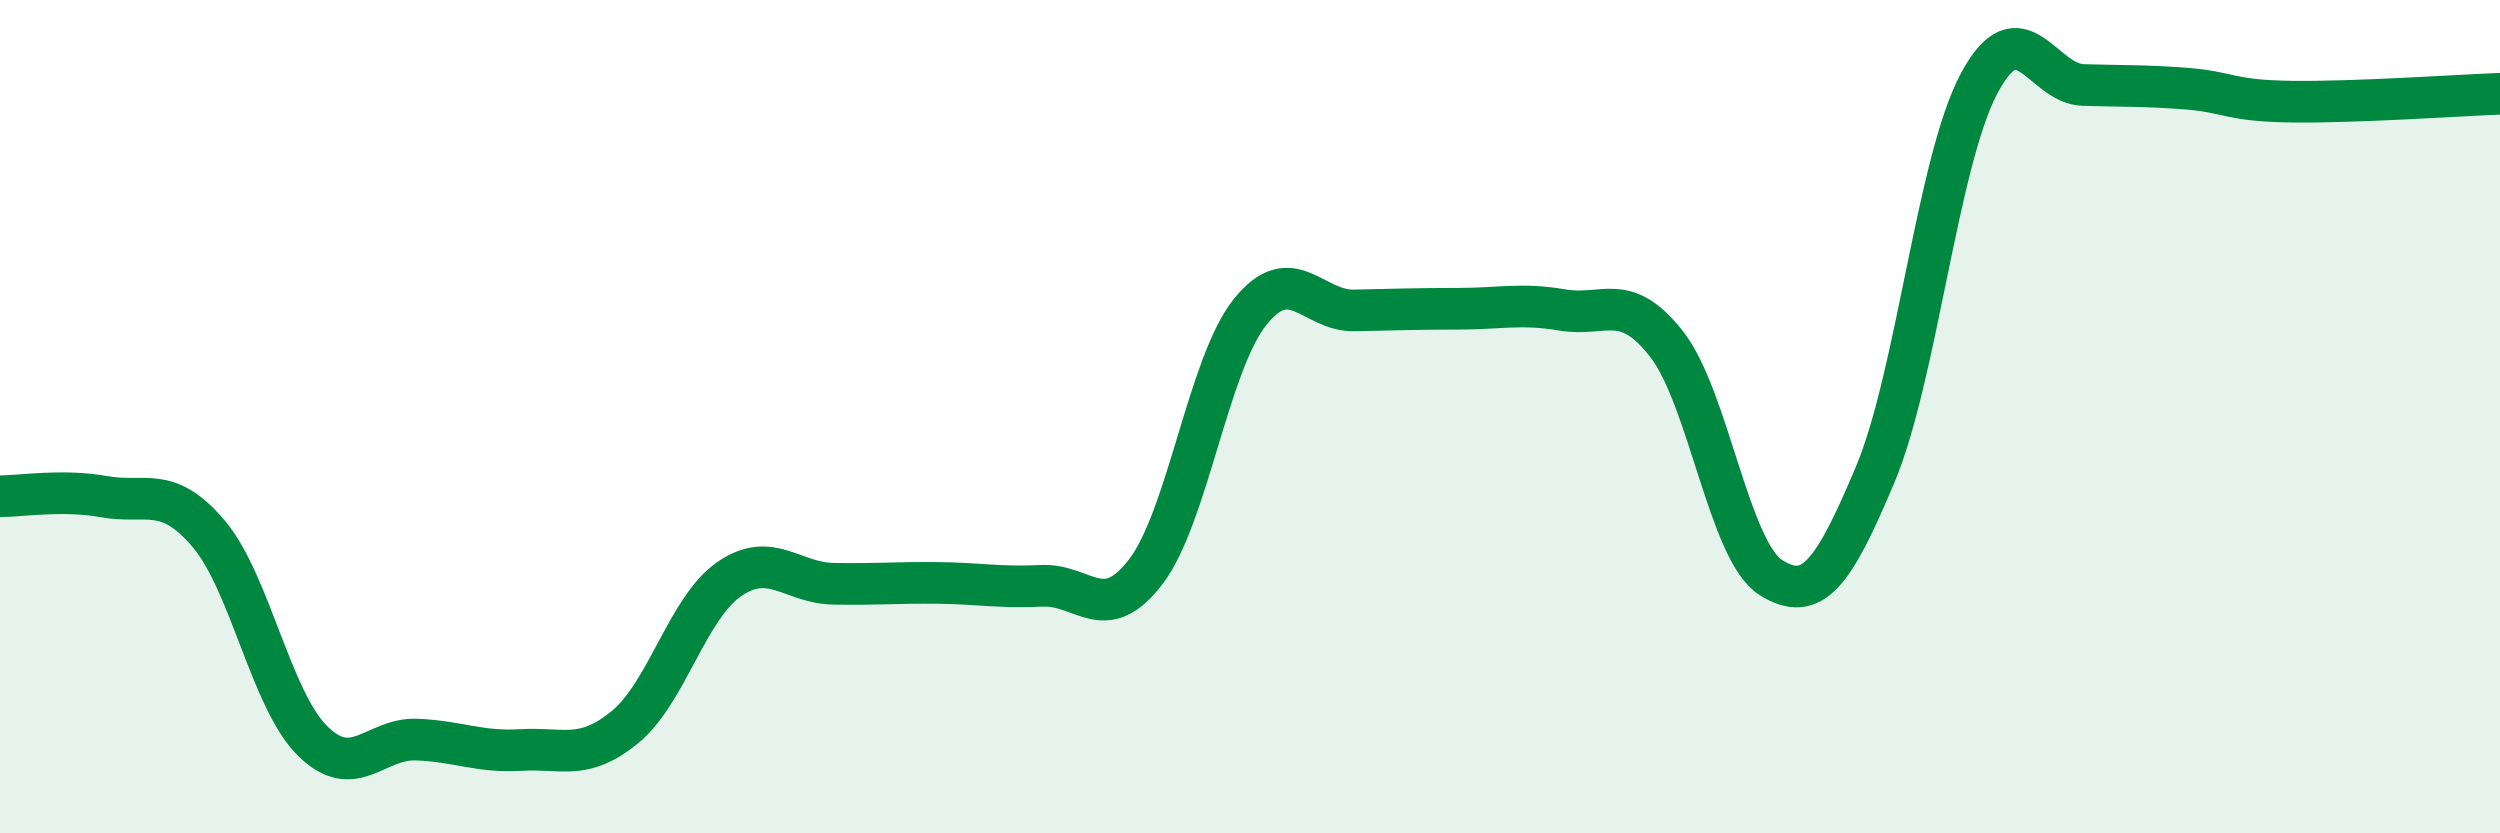 
    <svg width="60" height="20" viewBox="0 0 60 20" xmlns="http://www.w3.org/2000/svg">
      <path
        d="M 0,11.91 C 0.5,11.91 1.5,11.74 2.5,11.92 C 3.5,12.1 4,11.63 5,12.8 C 6,13.97 6.5,16.79 7.5,17.78 C 8.5,18.77 9,17.71 10,17.75 C 11,17.79 11.5,18.06 12.5,18 C 13.5,17.94 14,18.27 15,17.45 C 16,16.63 16.5,14.59 17.5,13.9 C 18.5,13.21 19,13.99 20,14.01 C 21,14.03 21.5,13.98 22.5,13.99 C 23.5,14 24,14.11 25,14.06 C 26,14.01 26.5,15.03 27.5,13.72 C 28.5,12.41 29,8.74 30,7.49 C 31,6.24 31.5,7.47 32.5,7.45 C 33.5,7.43 34,7.41 35,7.41 C 36,7.41 36.5,7.27 37.5,7.44 C 38.5,7.61 39,6.98 40,8.26 C 41,9.54 41.5,13.23 42.5,13.86 C 43.5,14.49 44,13.77 45,11.4 C 46,9.03 46.5,3.87 47.5,2 C 48.5,0.13 49,2.01 50,2.04 C 51,2.07 51.5,2.05 52.5,2.13 C 53.5,2.21 53.5,2.42 55,2.44 C 56.5,2.46 59,2.29 60,2.25L60 20L0 20Z"
        fill="#008740"
        opacity="0.1"
        stroke-linecap="round"
        stroke-linejoin="round"
      />
      <path
        d="M 0,11.91 C 0.5,11.91 1.5,11.74 2.5,11.92 C 3.5,12.1 4,11.63 5,12.8 C 6,13.97 6.5,16.79 7.5,17.78 C 8.5,18.77 9,17.71 10,17.75 C 11,17.79 11.5,18.06 12.5,18 C 13.5,17.94 14,18.27 15,17.45 C 16,16.63 16.5,14.59 17.5,13.9 C 18.5,13.21 19,13.99 20,14.01 C 21,14.03 21.5,13.98 22.5,13.99 C 23.5,14 24,14.11 25,14.06 C 26,14.01 26.5,15.03 27.5,13.72 C 28.5,12.41 29,8.74 30,7.49 C 31,6.24 31.5,7.47 32.5,7.45 C 33.5,7.43 34,7.41 35,7.41 C 36,7.41 36.5,7.27 37.5,7.44 C 38.5,7.61 39,6.98 40,8.26 C 41,9.54 41.5,13.23 42.5,13.86 C 43.5,14.49 44,13.77 45,11.4 C 46,9.03 46.5,3.87 47.5,2 C 48.5,0.13 49,2.01 50,2.04 C 51,2.07 51.5,2.05 52.5,2.13 C 53.5,2.21 53.5,2.42 55,2.44 C 56.5,2.46 59,2.29 60,2.25"
        stroke="#008740"
        stroke-width="1"
        fill="none"
        stroke-linecap="round"
        stroke-linejoin="round"
      />
    </svg>
  